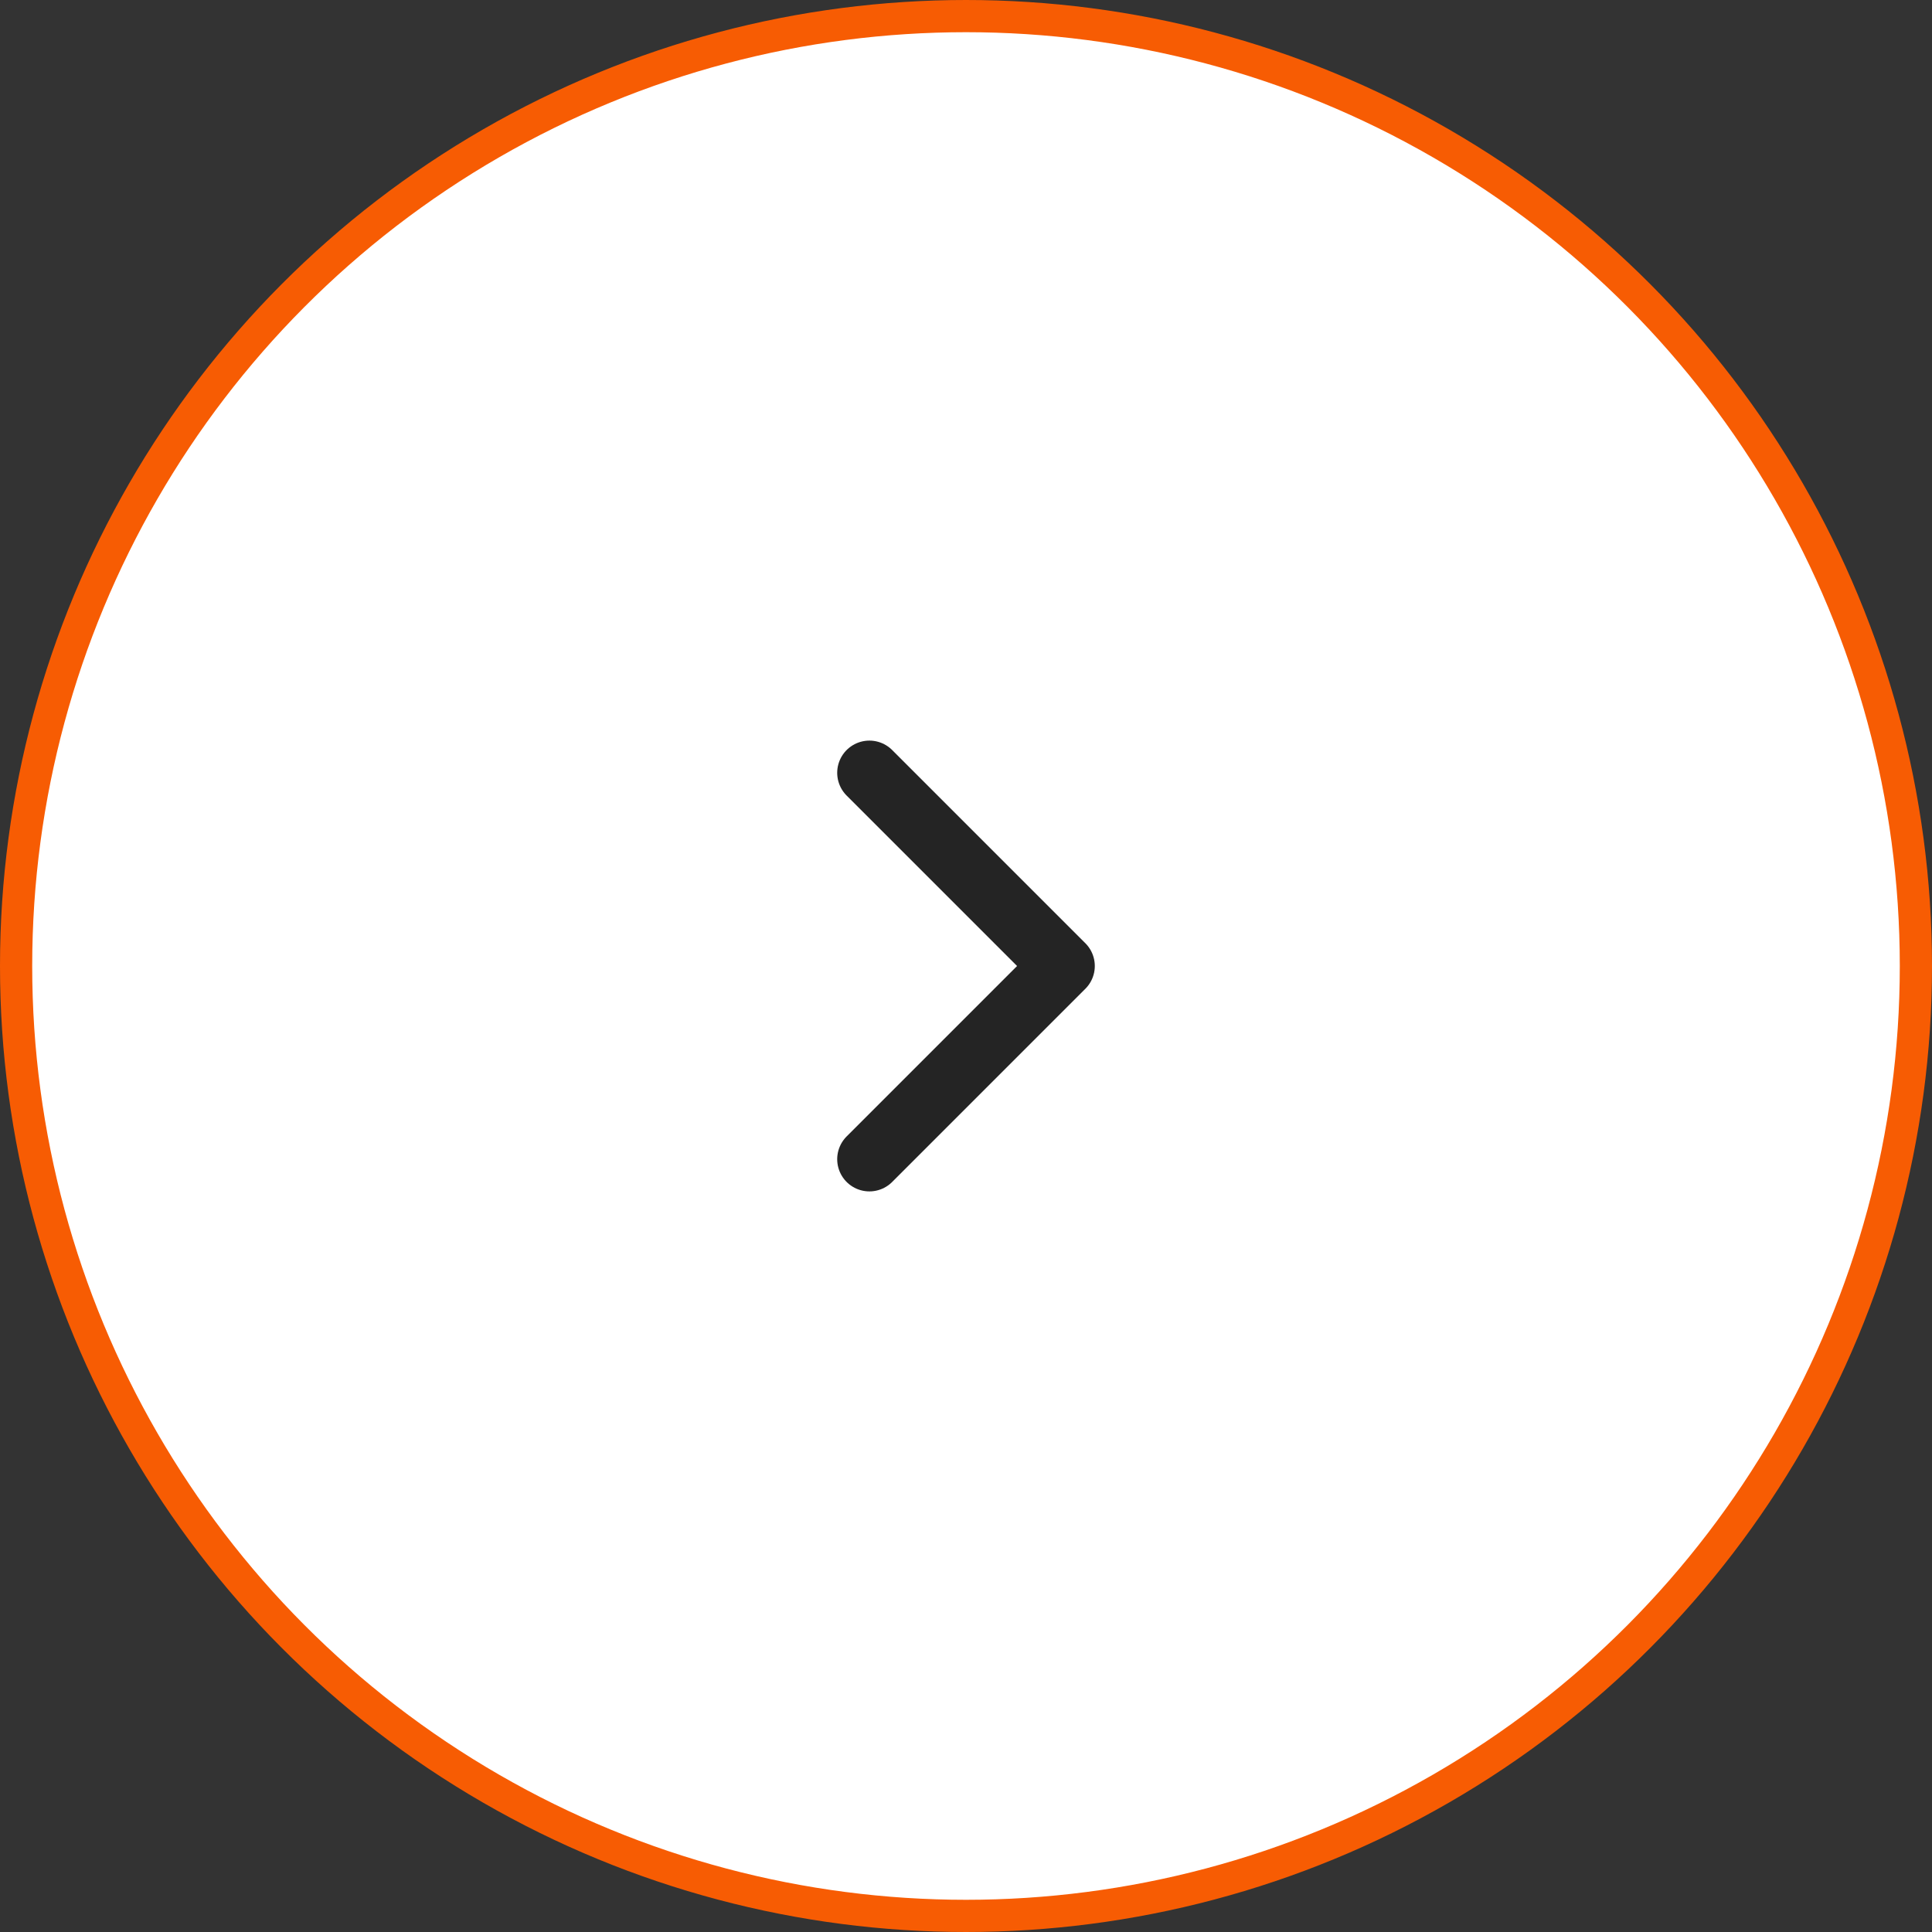 <?xml version="1.0" encoding="UTF-8"?> <svg xmlns="http://www.w3.org/2000/svg" width="60" height="60" viewBox="0 0 60 60" fill="none"><rect x="0" y="0" width="60" height="60" fill="#333333" stroke="none"/> <circle cx="30" cy="30" r="29.5" transform="rotate(180 30 30)" fill="white" stroke="#F75C03"></circle> <path d="M27 24L33 30L27 36" stroke="#242424" stroke-width="2" stroke-linecap="round" stroke-linejoin="round"></path> </svg> 